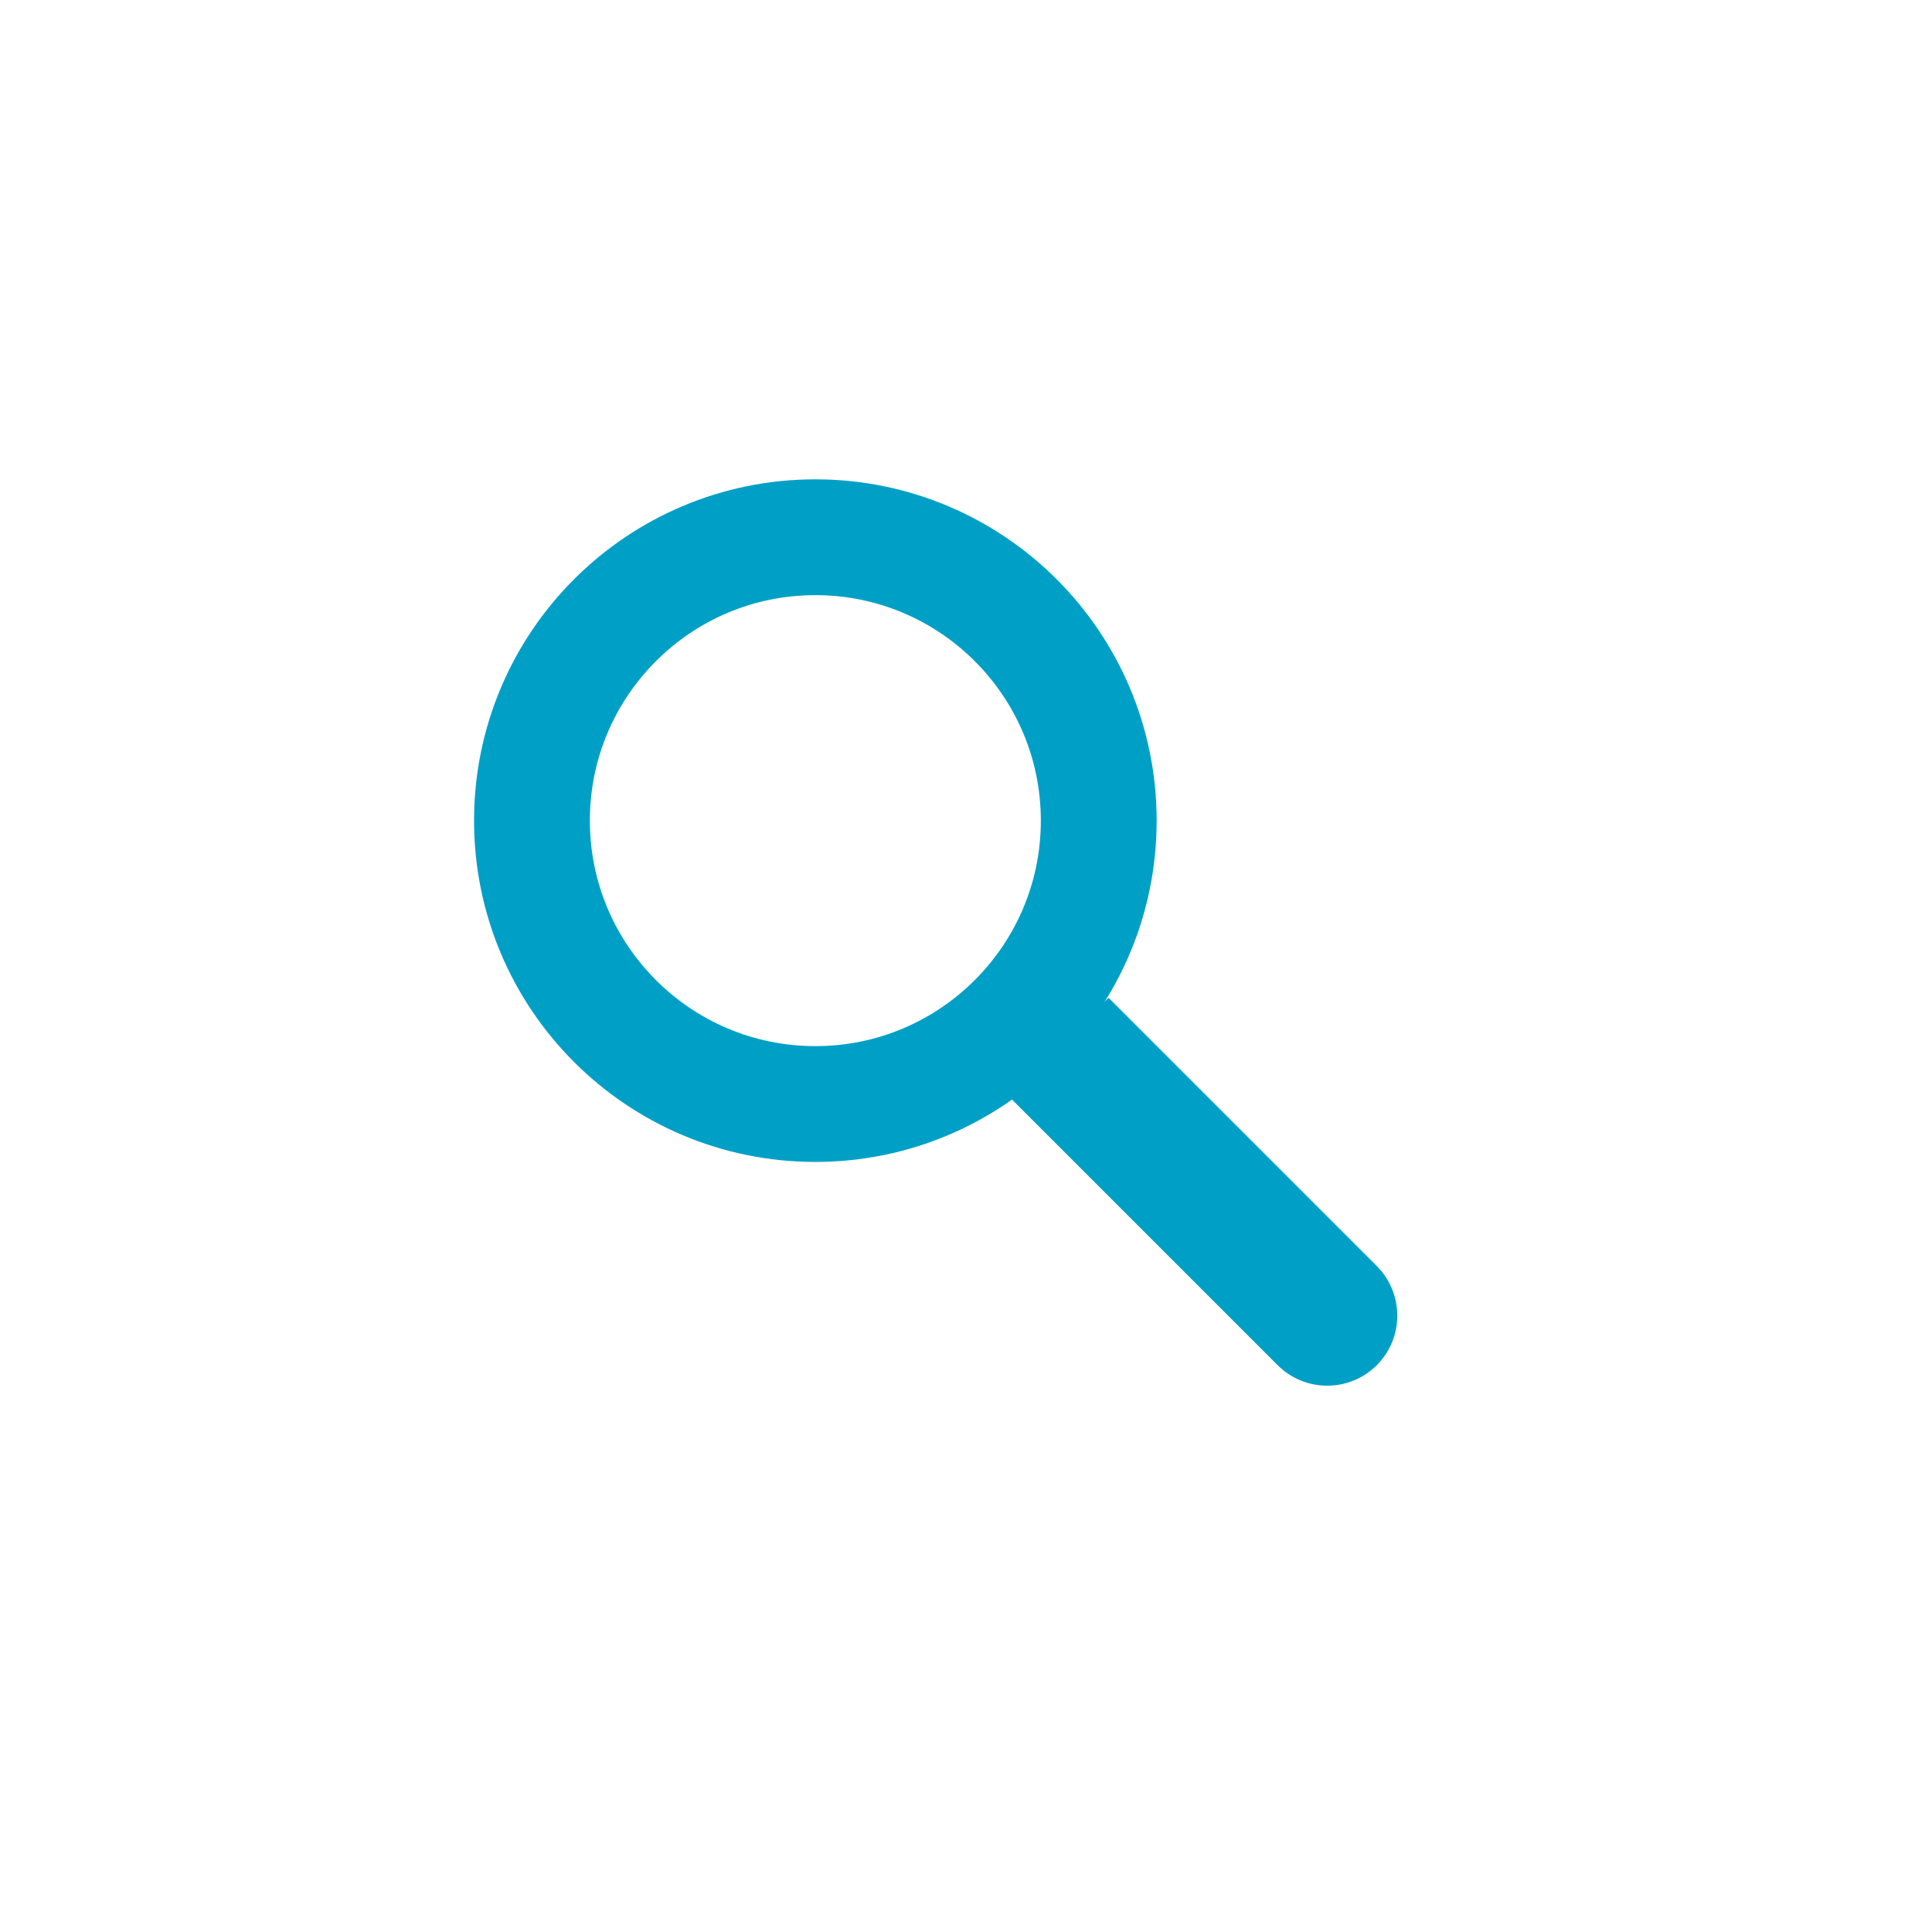 <?xml version="1.0" encoding="UTF-8" standalone="no"?>
<!DOCTYPE svg PUBLIC "-//W3C//DTD SVG 1.1//EN" "http://www.w3.org/Graphics/SVG/1.1/DTD/svg11.dtd">
<svg width="100%" height="100%" viewBox="0 0 300 300" version="1.1" xmlns="http://www.w3.org/2000/svg" xmlns:xlink="http://www.w3.org/1999/xlink" xml:space="preserve" xmlns:serif="http://www.serif.com/" style="fill-rule:evenodd;clip-rule:evenodd;stroke-linecap:round;stroke-linejoin:round;stroke-miterlimit:1.5;">
    <g transform="matrix(4.512,0,0,4.512,-4463.58,-2730.96)">
        <g transform="matrix(0.36,0.36,-1.101,1.101,1351.22,-428.401)">
            <path d="M1064,633.614C1064,632.759 1061.87,632.065 1059.26,632.065L1033.62,632.065L1033.62,635.164L1059.26,635.164C1061.87,635.164 1064,634.47 1064,633.614Z" style="fill:rgb(0,160,198);"/>
        </g>
        <g transform="matrix(0.617,0,0,0.617,389.34,242.449)">
            <circle cx="1017.81" cy="633.807" r="15.807" style="fill:none;stroke:rgb(0,160,198);stroke-width:6.46px;"/>
        </g>
    </g>
</svg>
